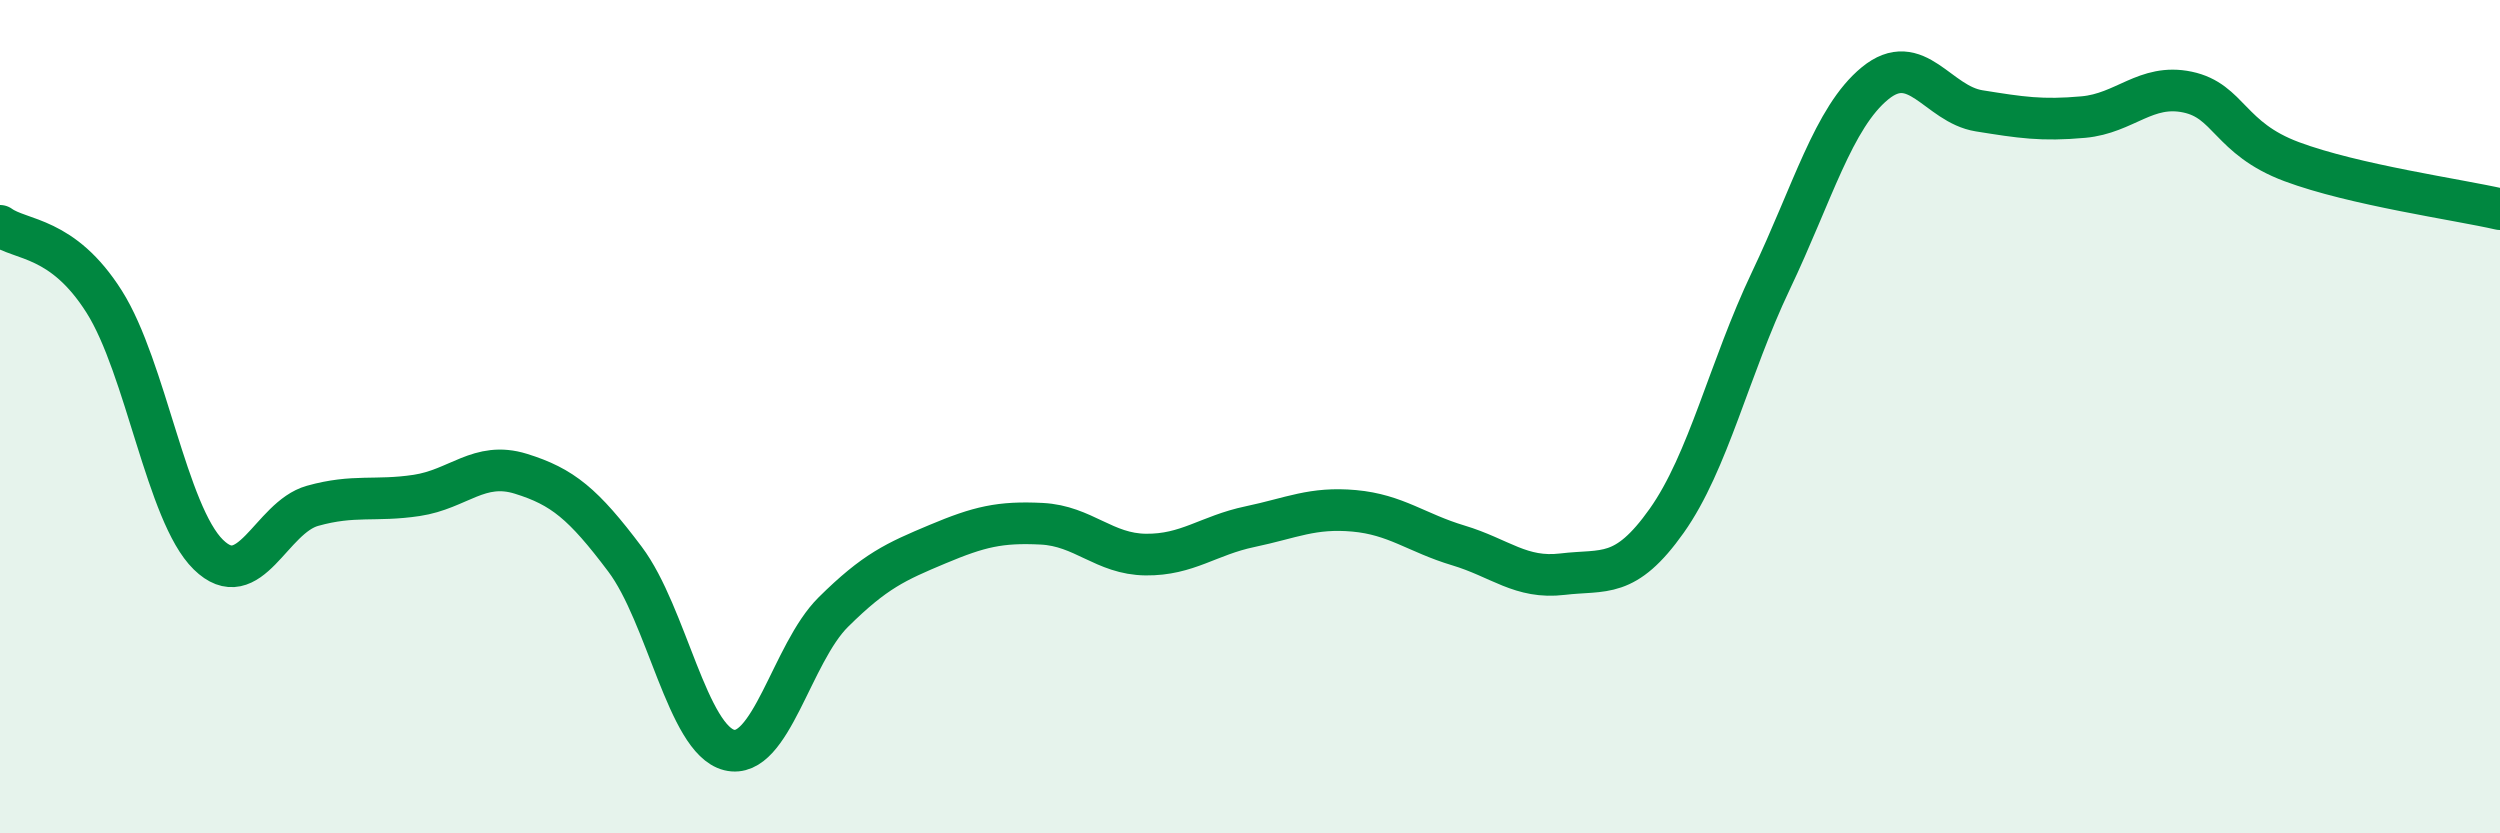 
    <svg width="60" height="20" viewBox="0 0 60 20" xmlns="http://www.w3.org/2000/svg">
      <path
        d="M 0,5.42 C 0.5,5.78 1.5,5.66 2.5,7.24 C 3.5,8.82 4,12.33 5,13.31 C 6,14.29 6.5,12.42 7.5,12.14 C 8.5,11.86 9,12.04 10,11.89 C 11,11.74 11.5,11.06 12.5,11.37 C 13.5,11.68 14,12.09 15,13.42 C 16,14.75 16.5,17.75 17.5,18 C 18.5,18.25 19,15.68 20,14.69 C 21,13.7 21.5,13.48 22.5,13.06 C 23.5,12.64 24,12.52 25,12.57 C 26,12.62 26.5,13.3 27.5,13.31 C 28.5,13.32 29,12.85 30,12.64 C 31,12.43 31.5,12.17 32.5,12.26 C 33.5,12.35 34,12.79 35,13.09 C 36,13.39 36.5,13.9 37.5,13.78 C 38.5,13.66 39,13.91 40,12.5 C 41,11.09 41.5,8.84 42.5,6.74 C 43.5,4.64 44,2.82 45,2 C 46,1.18 46.5,2.5 47.5,2.66 C 48.5,2.82 49,2.9 50,2.81 C 51,2.72 51.5,2 52.5,2.21 C 53.5,2.42 53.5,3.32 55,3.88 C 56.5,4.44 59,4.79 60,5.02L60 20L0 20Z"
        fill="#008740"
        opacity="0.1"
        stroke-linecap="round"
        stroke-linejoin="round"
      />
      <path
        d="M 0,5.42 C 0.5,5.78 1.5,5.66 2.5,7.24 C 3.5,8.82 4,12.33 5,13.31 C 6,14.29 6.5,12.42 7.5,12.14 C 8.5,11.86 9,12.04 10,11.89 C 11,11.74 11.5,11.06 12.5,11.37 C 13.5,11.68 14,12.09 15,13.42 C 16,14.75 16.5,17.75 17.5,18 C 18.5,18.25 19,15.68 20,14.69 C 21,13.7 21.5,13.48 22.5,13.06 C 23.5,12.64 24,12.52 25,12.57 C 26,12.62 26.5,13.3 27.5,13.31 C 28.5,13.32 29,12.85 30,12.64 C 31,12.43 31.5,12.17 32.5,12.26 C 33.5,12.35 34,12.79 35,13.09 C 36,13.39 36.5,13.9 37.5,13.78 C 38.5,13.66 39,13.91 40,12.5 C 41,11.09 41.5,8.84 42.5,6.74 C 43.5,4.64 44,2.82 45,2 C 46,1.18 46.5,2.5 47.5,2.66 C 48.5,2.82 49,2.9 50,2.81 C 51,2.72 51.5,2 52.5,2.21 C 53.5,2.42 53.5,3.32 55,3.88 C 56.5,4.44 59,4.79 60,5.02"
        stroke="#008740"
        stroke-width="1"
        fill="none"
        stroke-linecap="round"
        stroke-linejoin="round"
      />
    </svg>
  